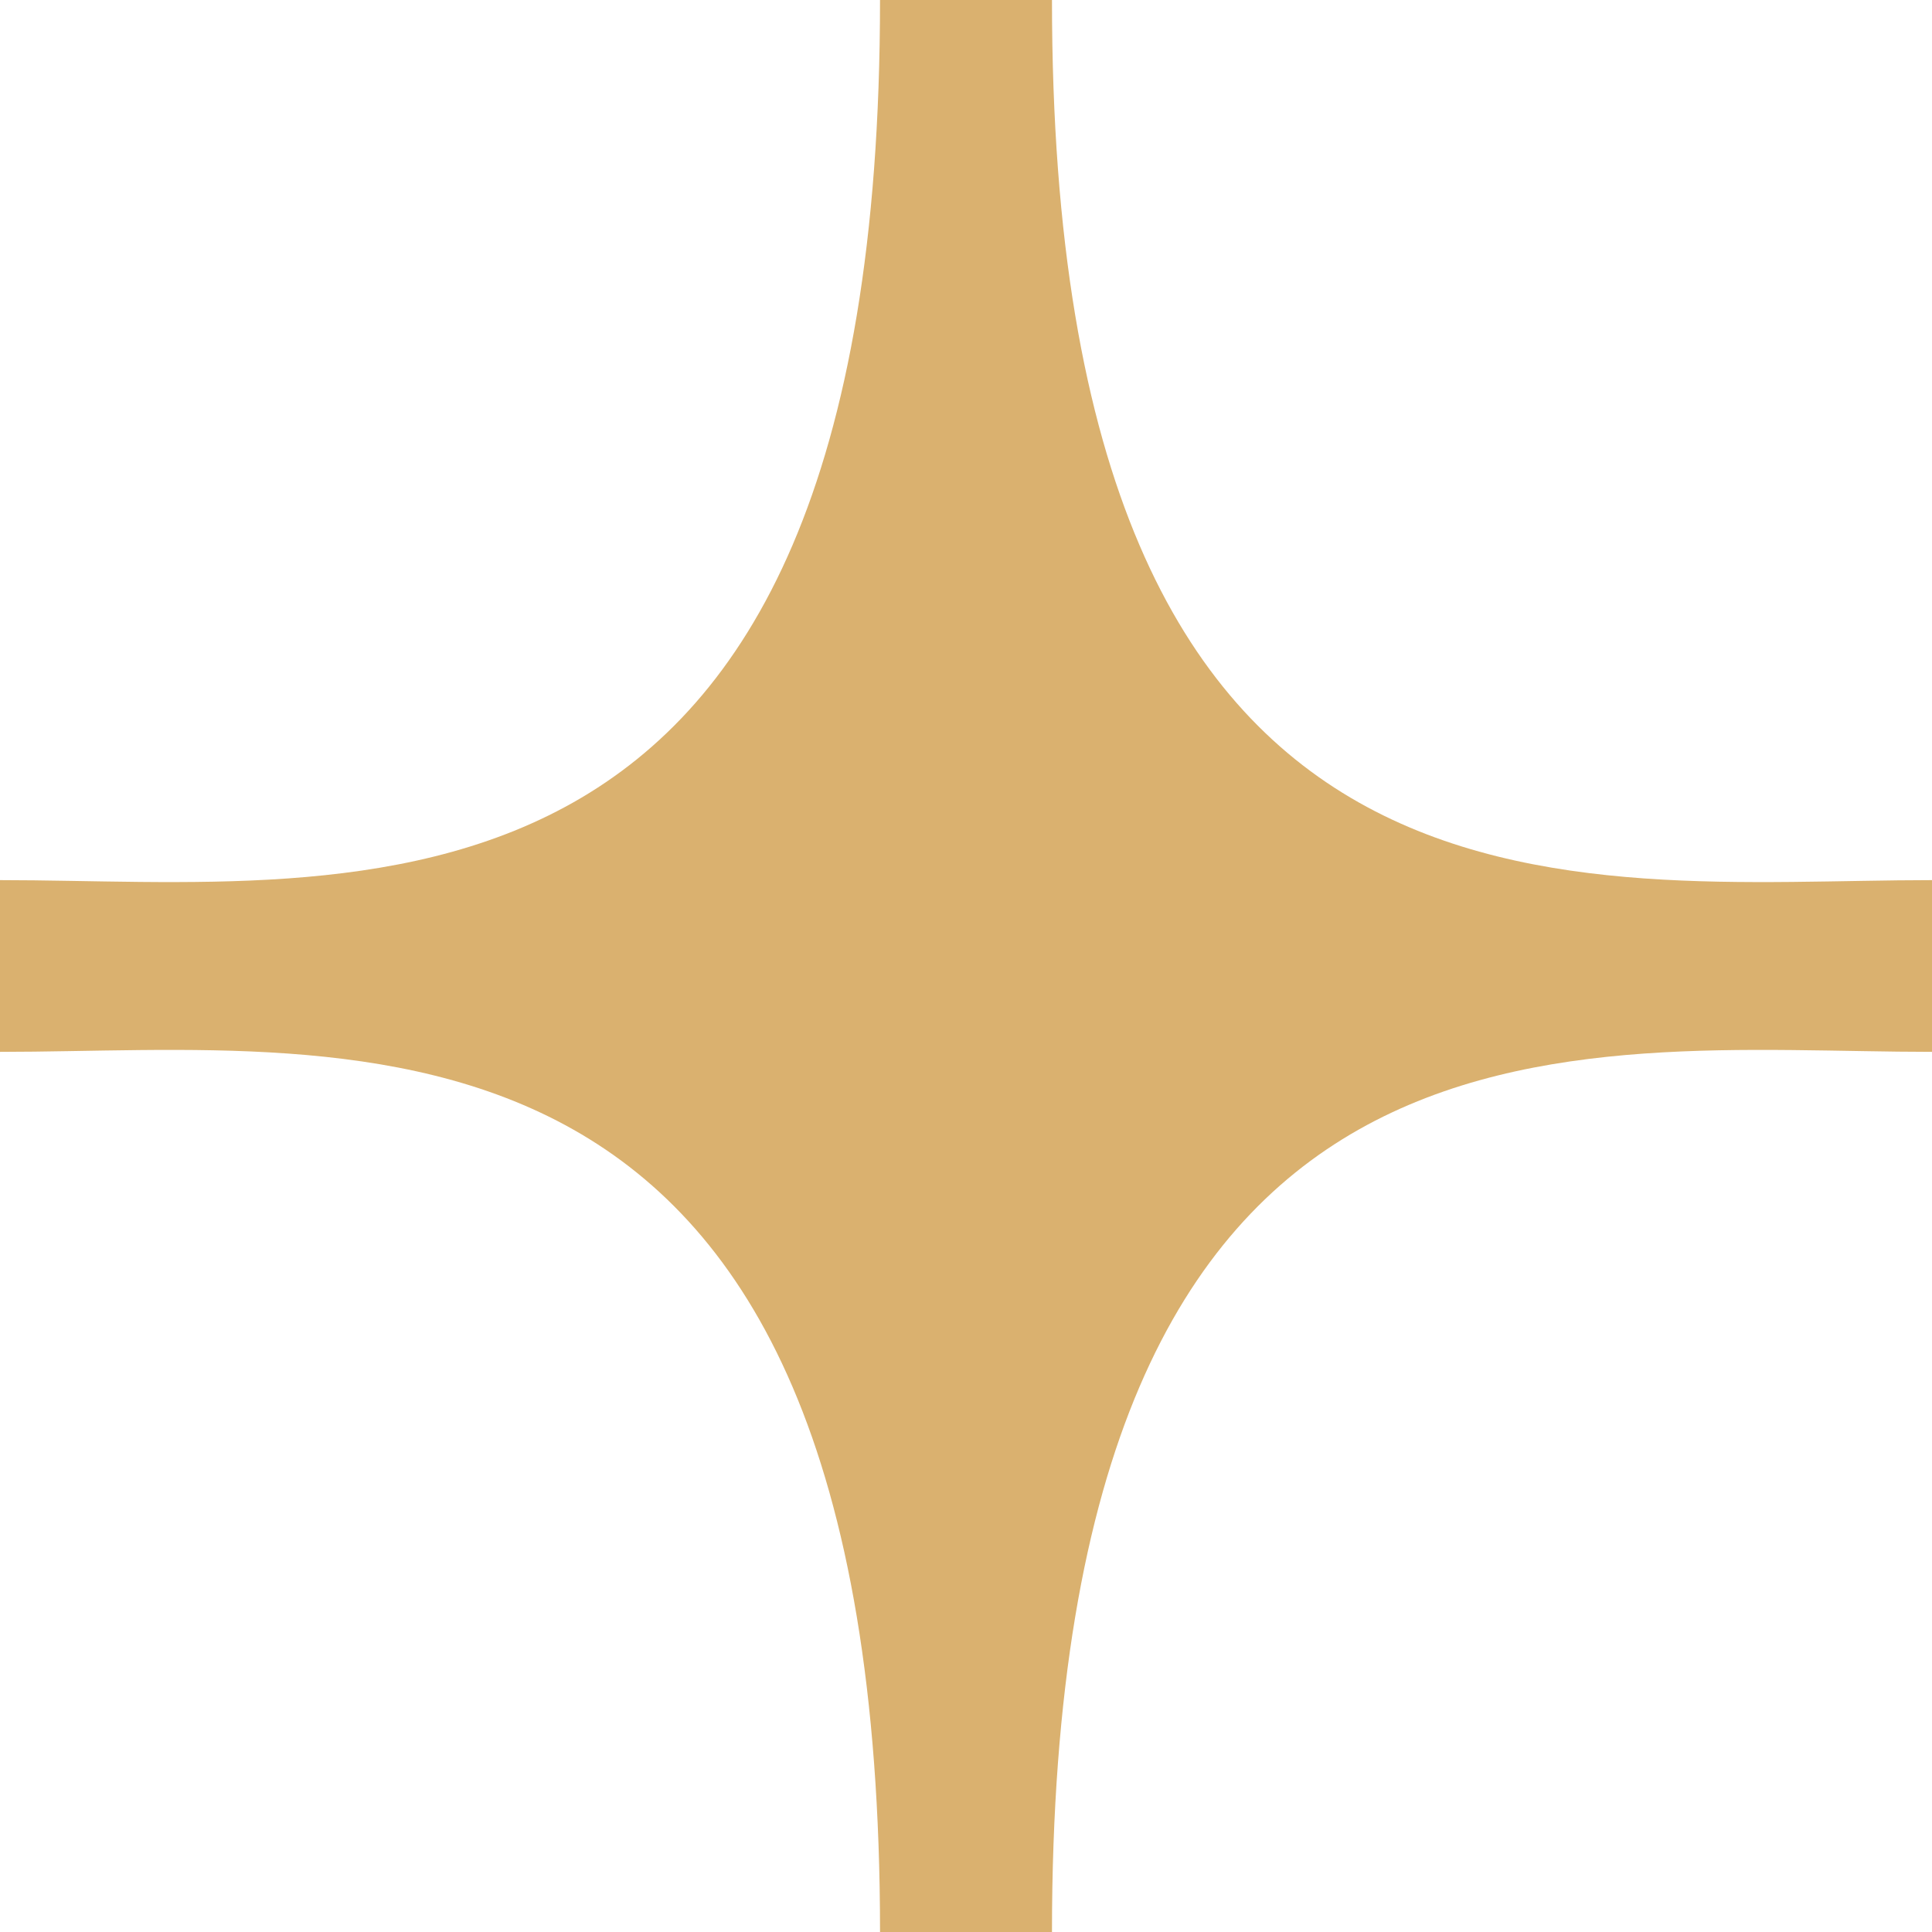 <?xml version="1.0" encoding="UTF-8"?> <svg xmlns="http://www.w3.org/2000/svg" id="Layer_2" viewBox="0 0 163 163"><g id="Components"><path id="_2744de9c-a542-4715-8f3a-d4c42089f685_19" d="m88.753,0h-14.507C74.247,81.5,30.018,74.255.024,74.255h-.024v14.489h.024c29.994,0,74.223-7.245,74.223,74.255h0s14.507,0,14.507,0h0c0-81.5,44.229-74.255,74.223-74.255h.024v-14.489h-.024c-29.994,0-74.223,7.245-74.223-74.255h0Z" style="fill:#dab16f; stroke-width:0px;"></path></g></svg> 